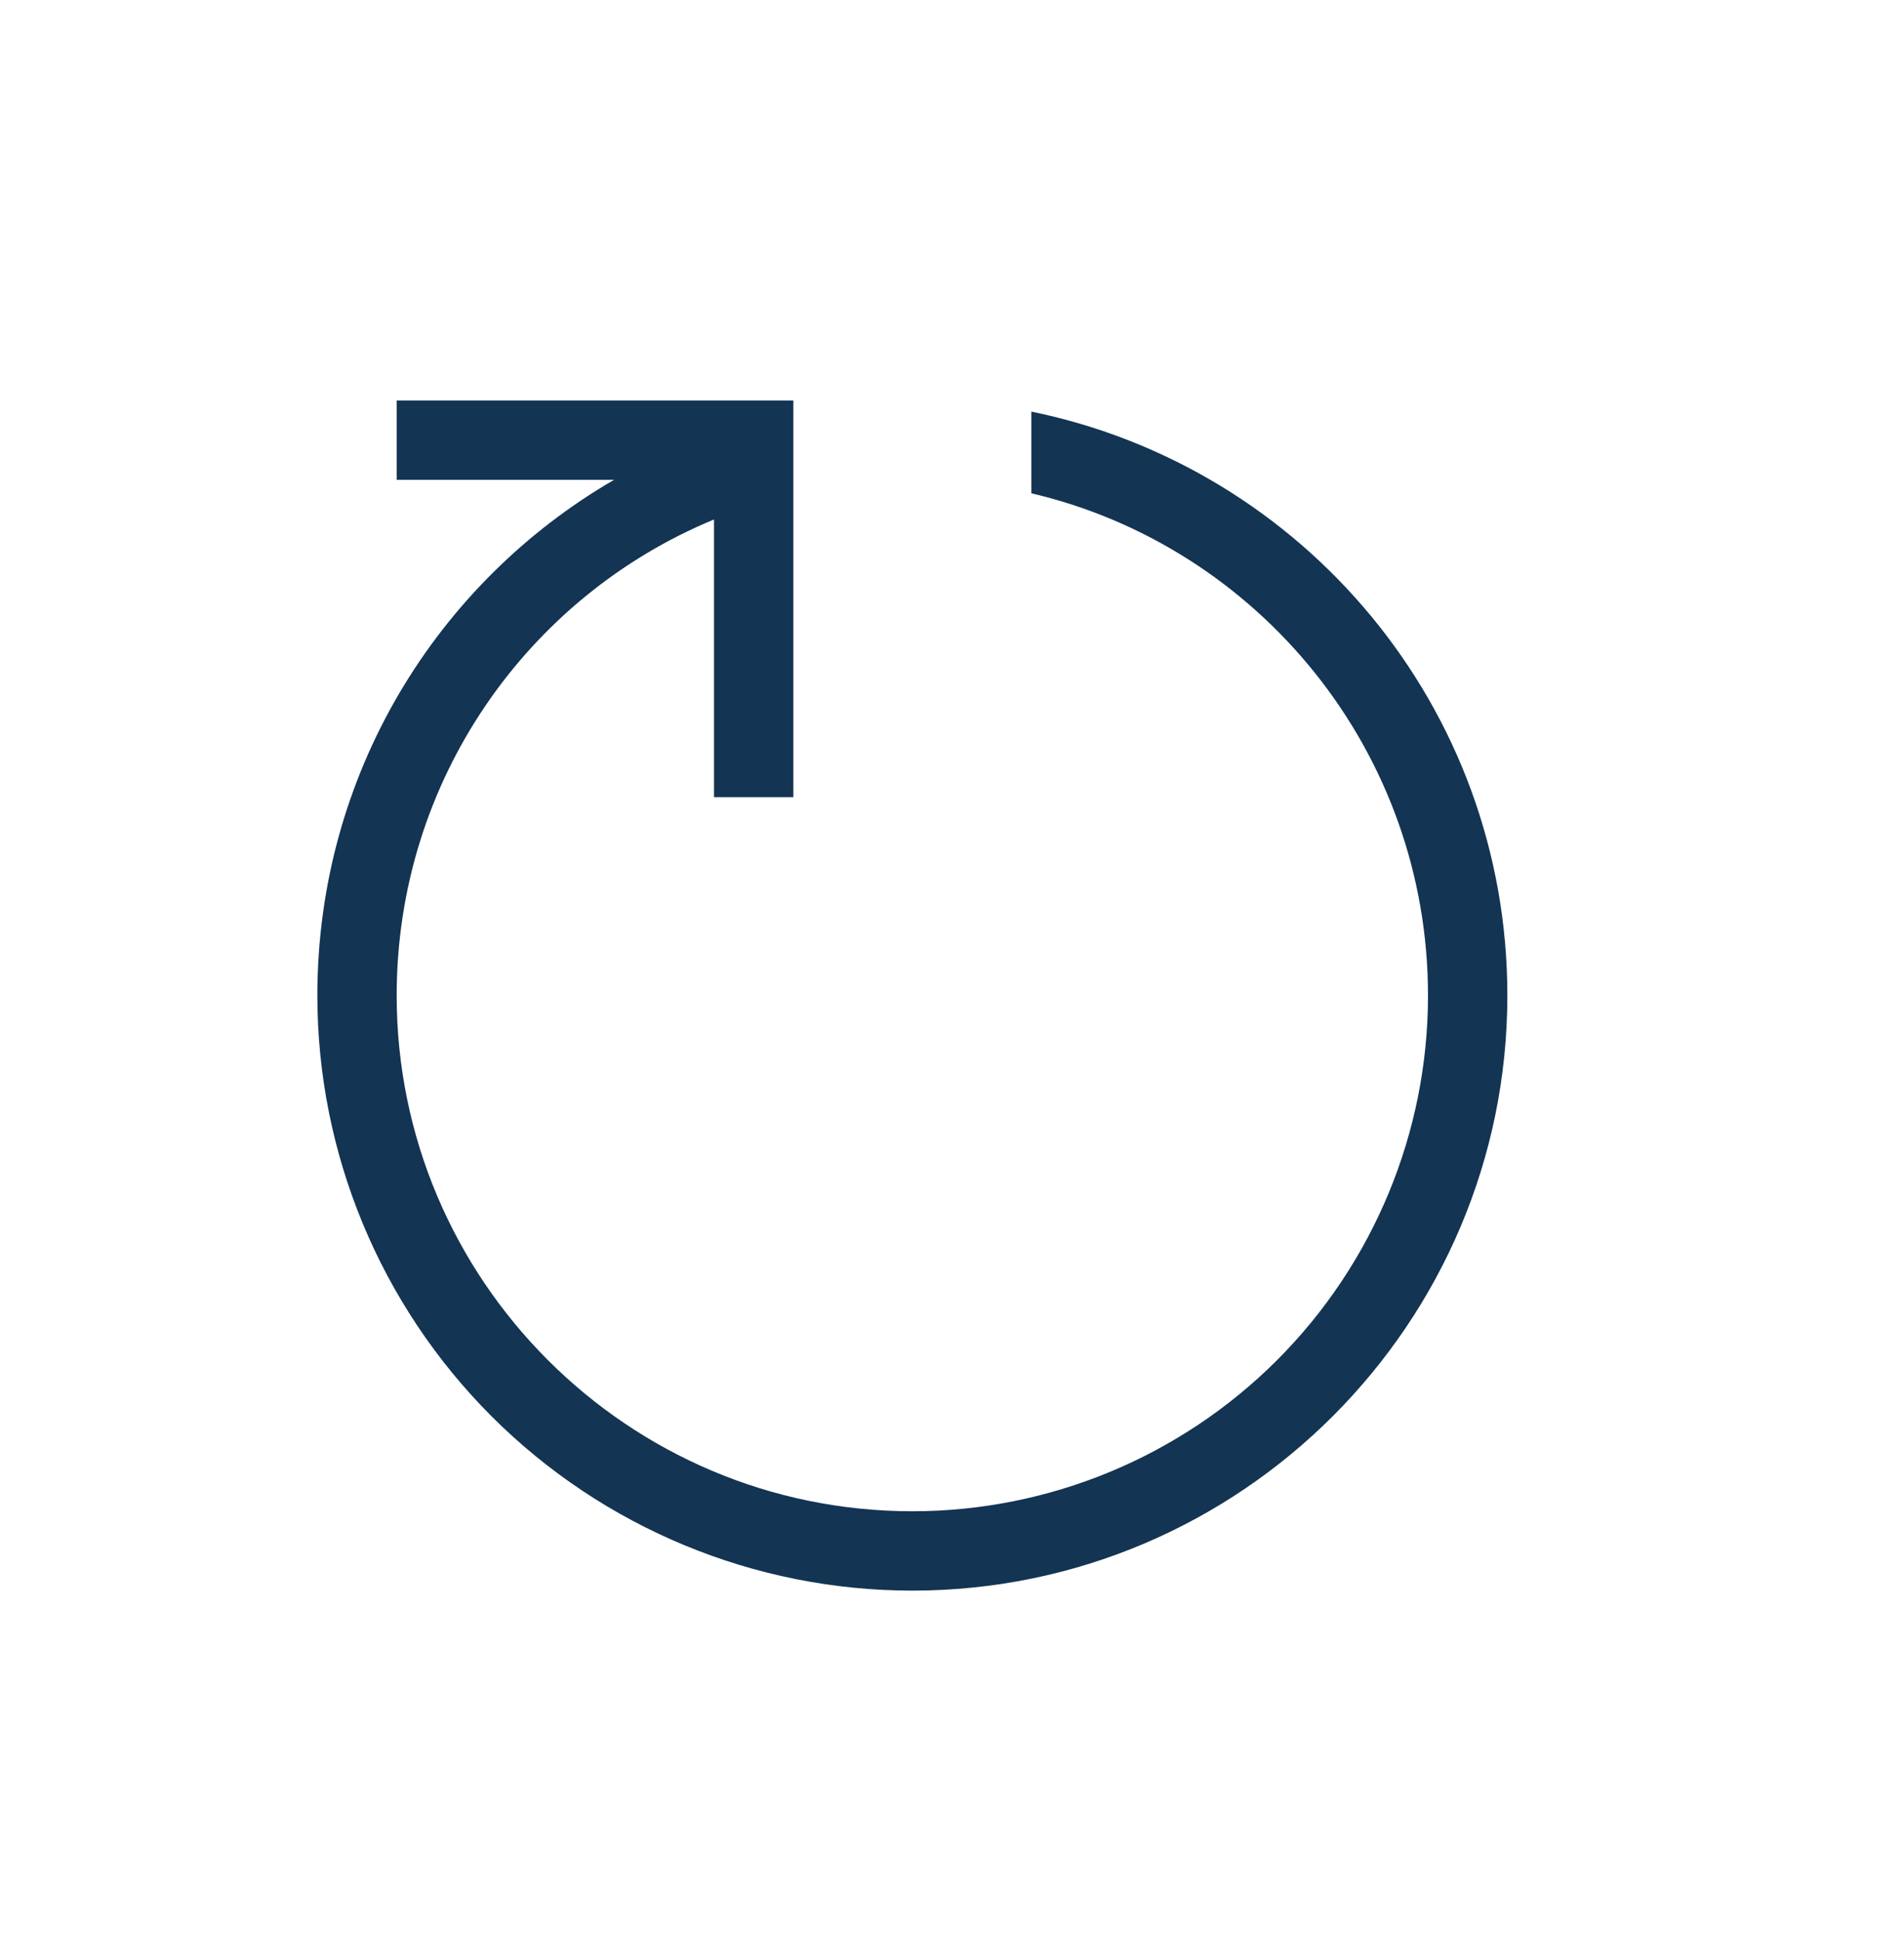 <svg width="53" height="54" viewBox="0 0 53 54" fill="none" xmlns="http://www.w3.org/2000/svg">
<path d="M11.042 11.147H22.084V22.188H19.875V14.459C14.686 16.601 11.042 21.724 11.042 27.709C11.042 35.615 17.468 42.063 25.396 42.063C29.203 42.063 32.854 40.551 35.546 37.859C38.238 35.167 39.75 31.516 39.75 27.709C39.75 20.907 35.024 15.21 28.709 13.73V11.456C36.261 13.002 41.959 19.671 41.959 27.709C41.959 36.83 34.538 44.272 25.396 44.272C21.003 44.272 16.791 42.527 13.684 39.421C10.579 36.315 8.834 32.102 8.834 27.709C8.834 21.57 12.146 16.226 17.093 13.355H11.042V11.147Z" fill="#133453"/>
</svg>
